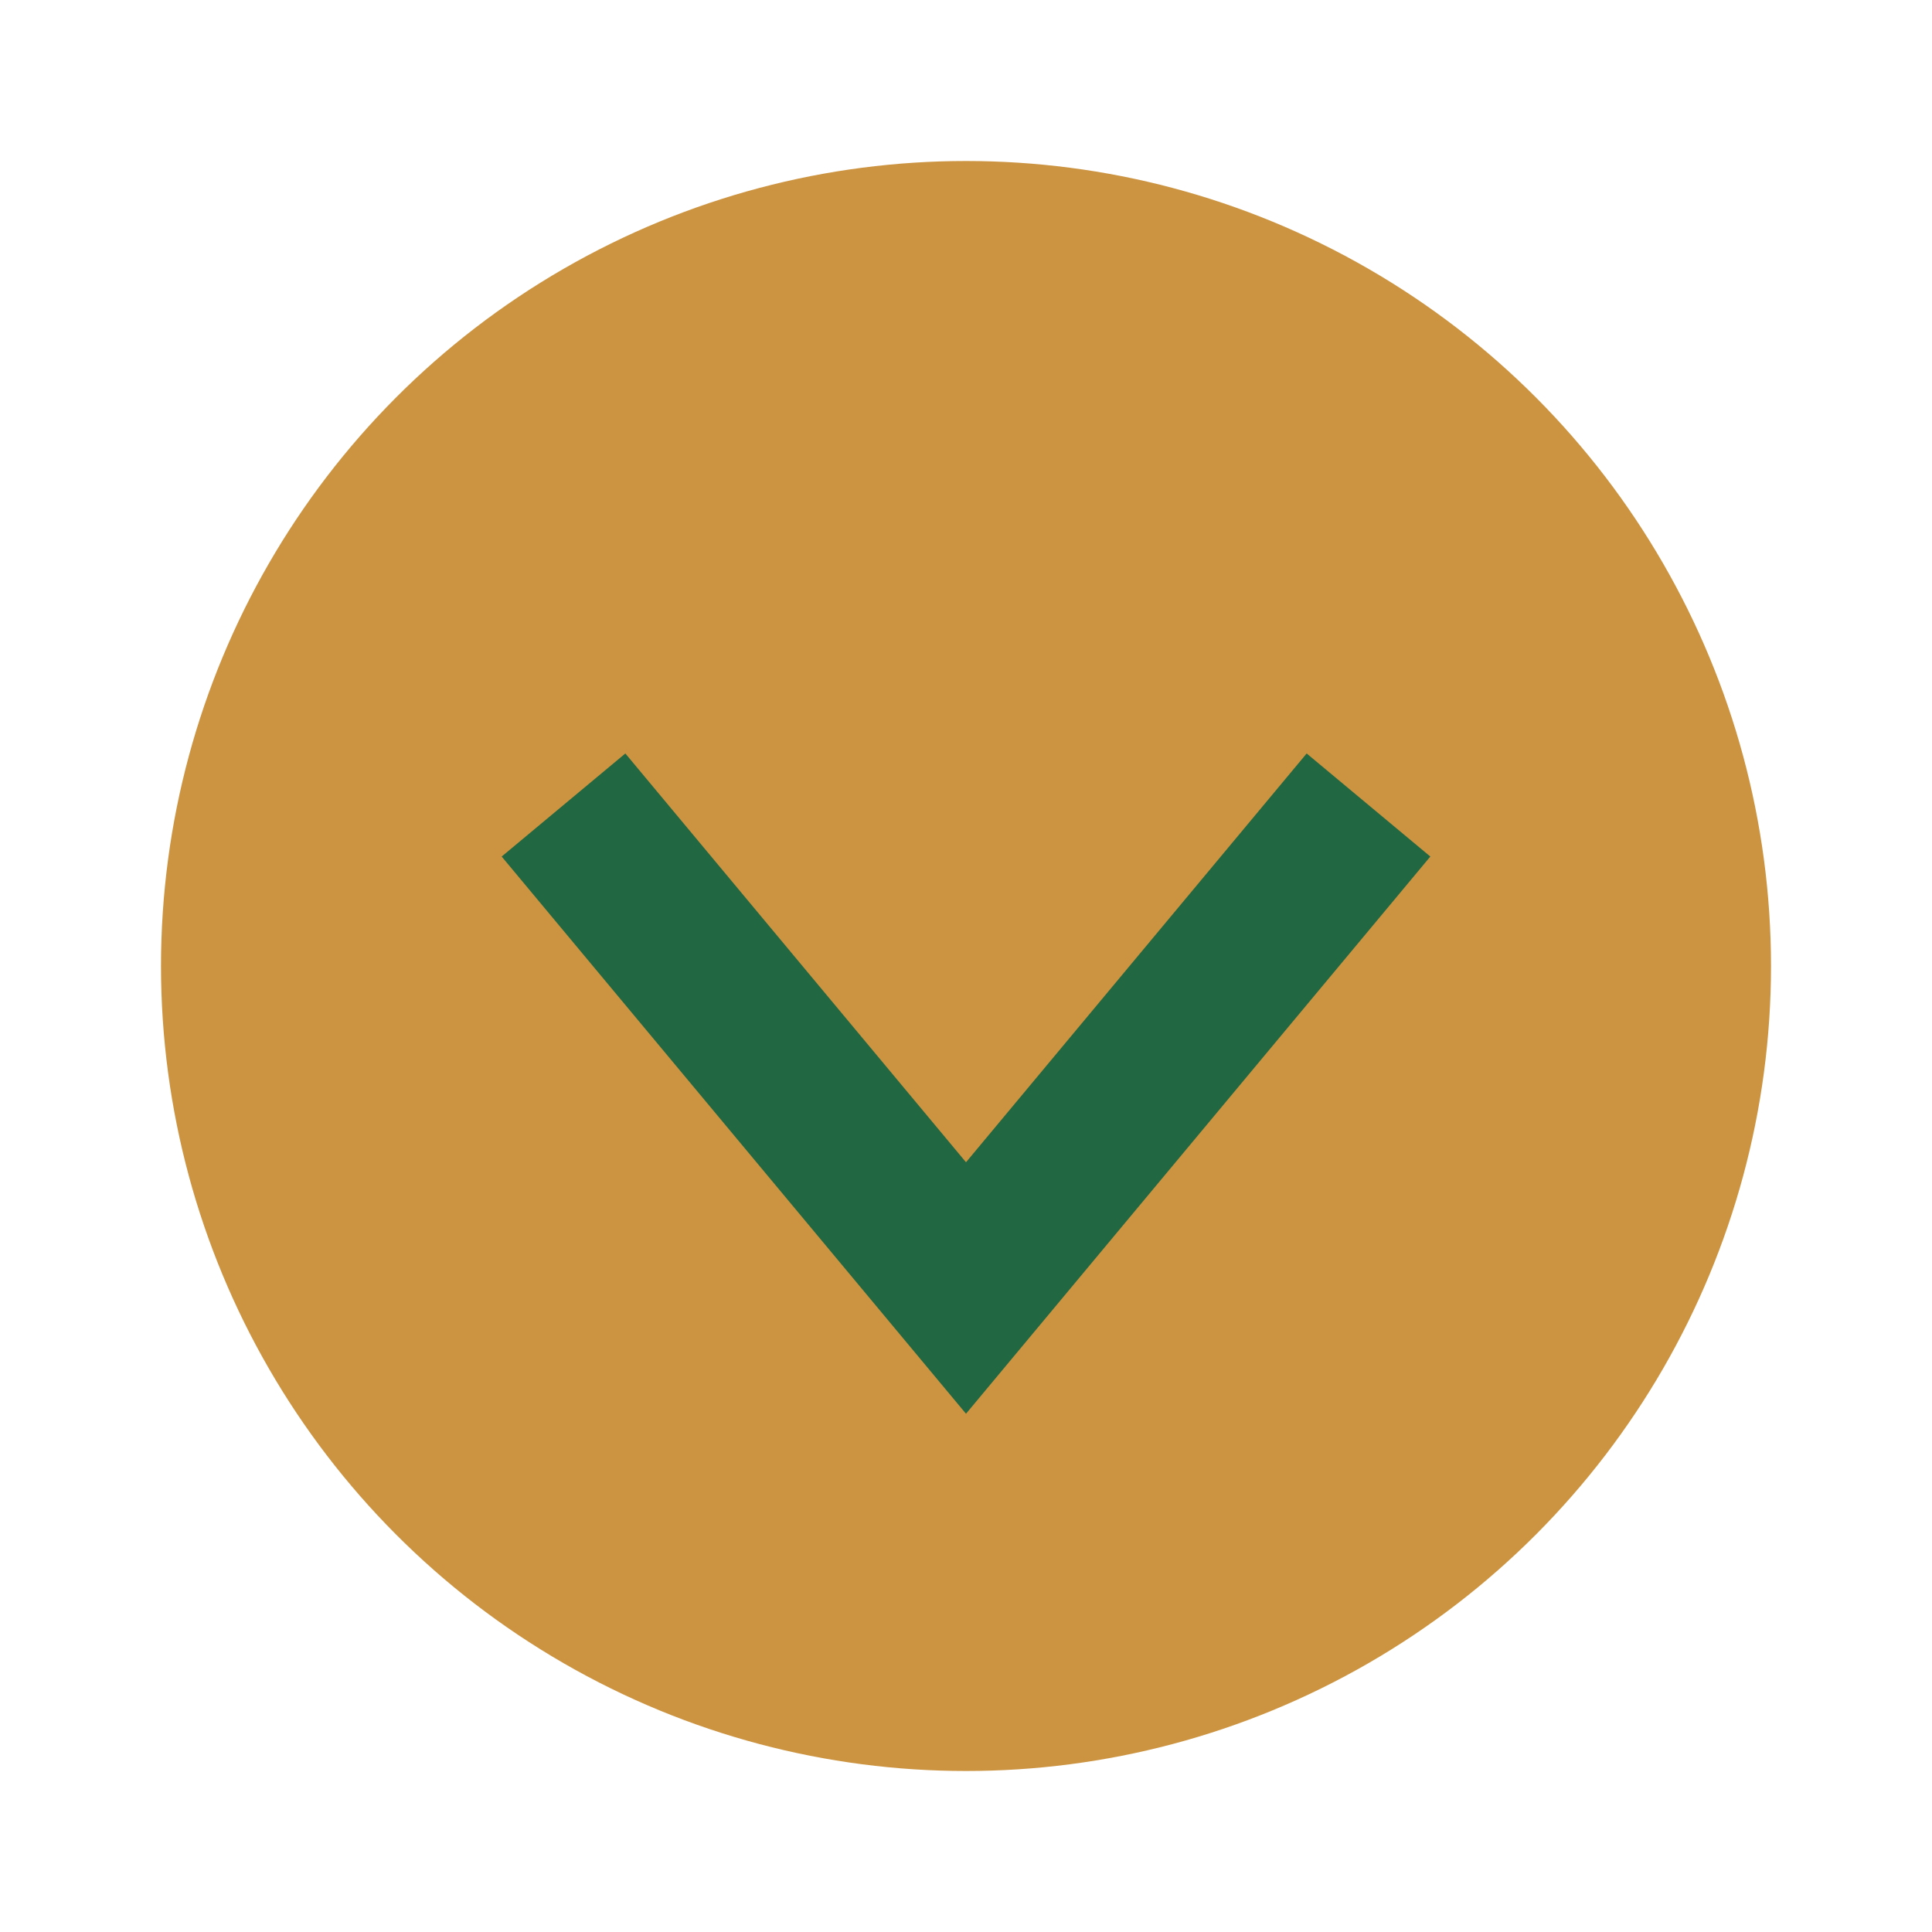 <?xml version="1.0" encoding="UTF-8"?>
<svg xmlns="http://www.w3.org/2000/svg" width="24" height="24" viewBox="0 0 24 24"><circle cx="12" cy="12" r="10" fill="#CC9441"/><path d="M7 10l5 6 5-6" stroke="#216741" stroke-width="2" fill="none"/></svg>